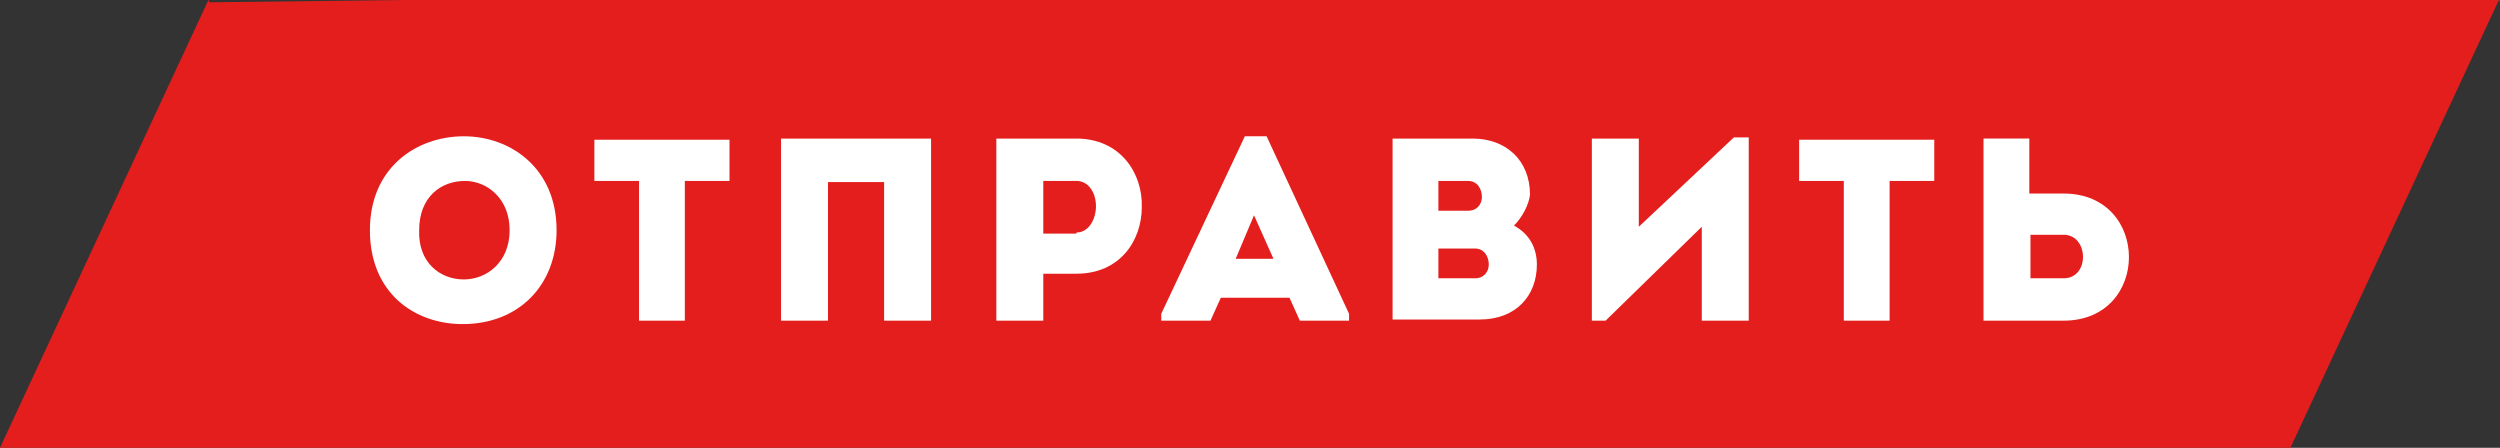 <?xml version="1.0" encoding="utf-8"?>
<!-- Generator: Adobe Illustrator 18.1.0, SVG Export Plug-In . SVG Version: 6.00 Build 0)  -->
<svg version="1.1" id="Layer_1" xmlns="http://www.w3.org/2000/svg" xmlns:xlink="http://www.w3.org/1999/xlink" x="0px" y="0px"
	 viewBox="0 0 218.3 39.1" enable-background="new 0 0 218.3 39.1" xml:space="preserve">
<rect x="0" y="0" width="218.3" height="39.1" fill="#333333" stroke="none"/>
<g>
	<g>
		<polygon fill="#E41E1C" points="200,39.1 218.2,0 35.3,0 18.3,0.2 18.2,0 0,39.1 		"/>
		<polygon fill="#E41E1C" points="218.3,0 218.2,0 218.3,0.2 		"/>
	</g>
	<g>
		<g>
			<path fill="#FFFFFF" d="M40.4,28.3c-4.2,0-8.1-2.7-8.1-8.2c0-5.5,4.1-8.2,8.2-8.2c4.1,0,8.1,2.8,8.1,8.2
				C48.6,24.9,45.3,28.3,40.4,28.3z M40.5,24.4c2,0,4-1.5,4-4.3s-2-4.3-3.9-4.3c-2.1,0-4,1.4-4,4.3C36.5,22.9,38.4,24.4,40.5,24.4z"
				/>
			<path fill="#FFFFFF" d="M51.9,15.8v-3.6h11.8v3.6h-3.9V28h-4V15.8H51.9z"/>
			<path fill="#FFFFFF" d="M81.3,12.1V28c-1.4,0-2.8,0-4.1,0V15.9h-4.9V28c-1.4,0-2.8,0-4.1,0V12.1H81.3z"/>
			<path fill="#FFFFFF" d="M87,28V12.1c2.4,0,4.6,0,7,0c3.8,0,5.8,3,5.7,6c0,2.9-1.9,5.8-5.7,5.8h-2.9V28H87z M94,20.3
				c1.1,0,1.7-1.2,1.7-2.3c0-1.1-0.6-2.2-1.7-2.2h-2.9v4.6H94z"/>
			<path fill="#FFFFFF" d="M106.6,26l-0.9,2h-4.3v-0.6l7.3-15.5h1.9l7.2,15.5V28h-4.3l-0.9-2H106.6z M107.9,22.6h3.3l-1.7-3.8
				L107.9,22.6z"/>
			<path fill="#FFFFFF" d="M132.2,19.7c1.3,0.7,2,1.9,2,3.4c0,2.7-1.8,4.8-5,4.8h-7.6V12.1h7c2.9,0,5,1.9,5,4.9
				C133.5,17.9,132.9,19,132.2,19.7z M125.6,15.7v2.7h2.6c0.8,0,1.2-0.6,1.2-1.2c0-0.7-0.4-1.4-1.2-1.4H125.6z M125.6,21.7v2.6h3.2
				c0.8,0,1.2-0.6,1.2-1.2c0-0.7-0.4-1.4-1.2-1.4H125.6z"/>
			<path fill="#FFFFFF" d="M140.2,28H139V12.1h4.1v7.7l8.3-7.8h1.3V28h-4.1v-8.2L140.2,28z"/>
			<path fill="#FFFFFF" d="M157.1,15.8v-3.6h11.8v3.6H165V28h-4V15.8H157.1z"/>
			<path fill="#FFFFFF" d="M177.3,16.9h2.9c7.6,0,7.6,11.1,0,11.1c-2.3,0-4.7,0-7,0c0-5.3,0-10.6,0-15.9c1.3,0,2.7,0,4,0V16.9z
				 M177.3,20.5c0,1.3,0,2.6,0,3.8c1,0,1.9,0,2.9,0c2.3,0,2.2-3.8,0-3.8H177.3z"/>
		</g>
	</g>
</g>
</svg>
